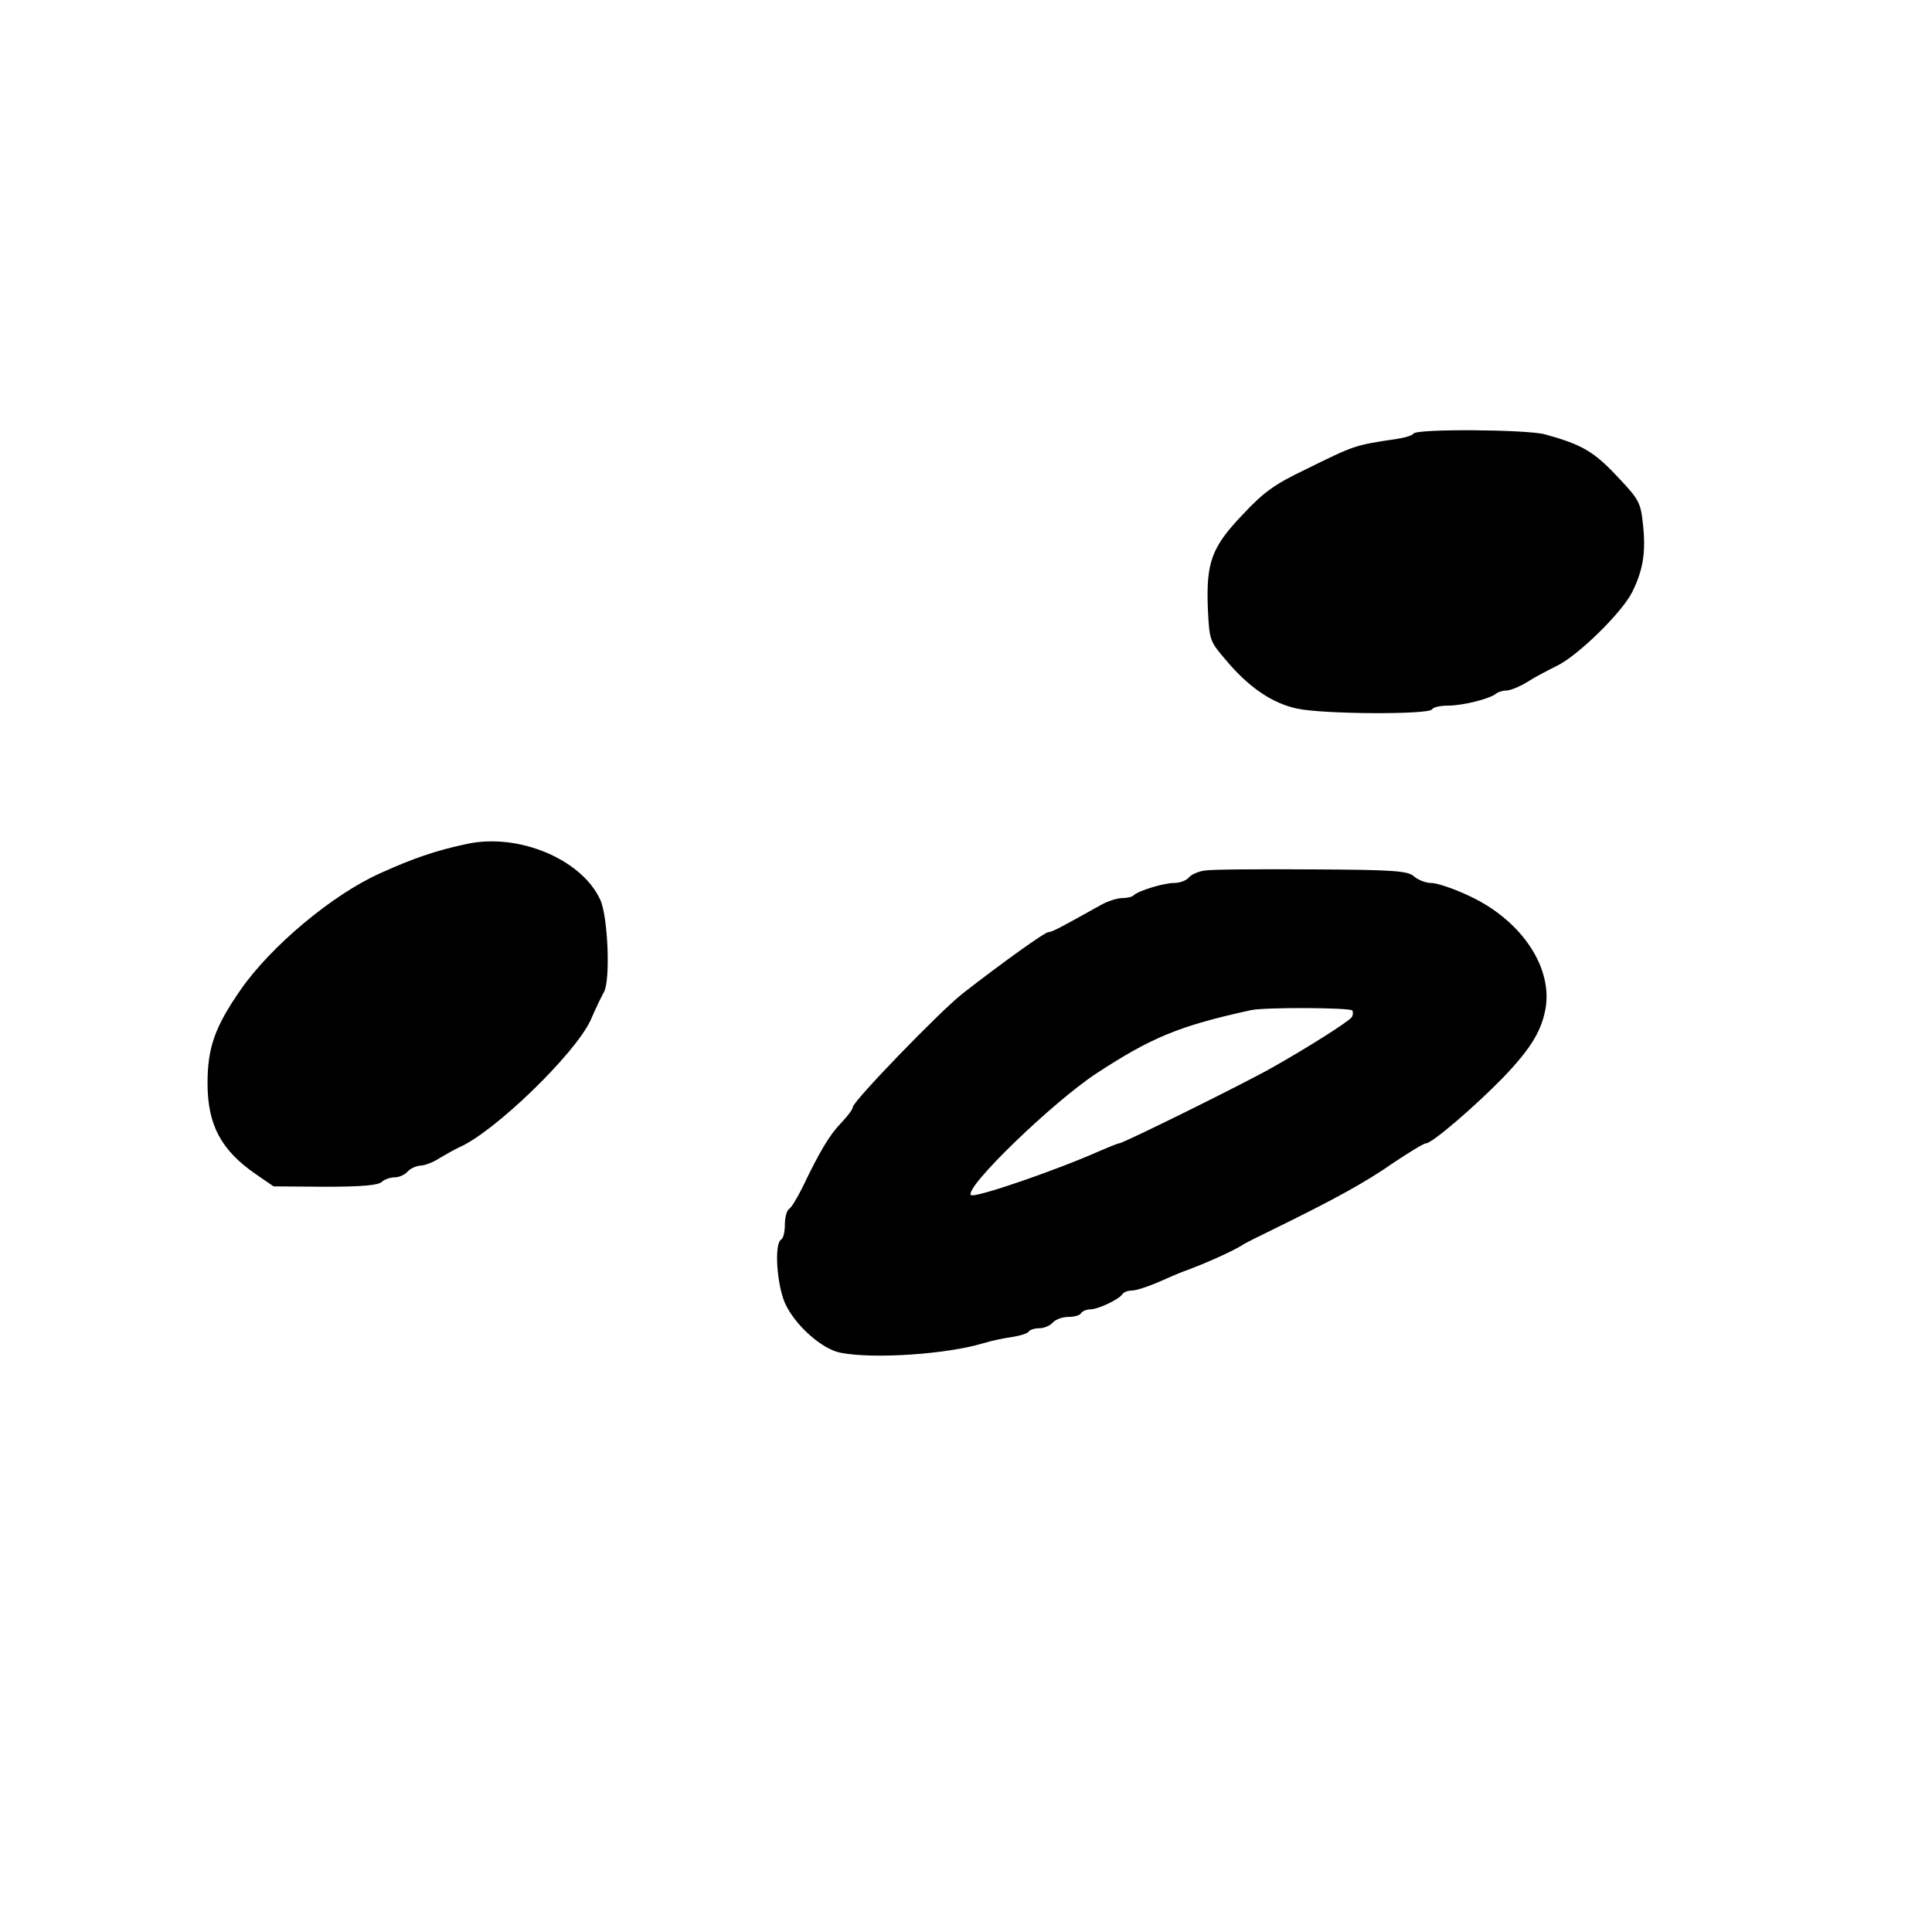 <?xml version="1.0" standalone="no"?>
<!DOCTYPE svg PUBLIC "-//W3C//DTD SVG 20010904//EN"
 "http://www.w3.org/TR/2001/REC-SVG-20010904/DTD/svg10.dtd">
<svg version="1.0" xmlns="http://www.w3.org/2000/svg"
 width="512pt" height="512pt" viewBox="0 0 512 512"
 preserveAspectRatio="xMidYMid meet">
<g transform="translate(0,512) scale(0.1,-0.1)"
fill="#000000" stroke="none">
<path d="M3746 3971 c-3 -5 -23 -11 -43 -14 -114 -17 -111 -16 -245 -82 -81
-39 -109 -59 -165 -119 -82 -86 -97 -126 -92 -250 4 -82 5 -85 45 -132 63 -76
126 -118 192 -132 71 -15 348 -16 357 -2 3 6 22 10 42 10 39 0 112 18 128 32
5 4 17 8 27 8 10 0 35 10 56 23 20 13 55 31 77 42 54 25 172 140 200 195 30
60 37 108 29 181 -6 57 -11 66 -65 123 -65 70 -97 88 -195 115 -49 13 -340 15
-348 2z"/>
<path d="M1235 2883 c-80 -17 -141 -38 -227 -77 -126 -56 -291 -194 -371 -310
-68 -98 -87 -153 -87 -247 0 -110 36 -177 127 -240 l48 -33 137 -1 c97 0 141
4 150 13 6 6 22 12 34 12 12 0 27 7 34 15 7 8 22 15 34 16 11 0 35 9 51 20 17
10 40 23 53 29 93 41 305 246 347 336 14 33 31 67 36 76 17 33 10 199 -10 243
-49 108 -218 179 -356 148z"/>
<path d="M3193 2813 c-17 -2 -37 -11 -43 -19 -7 -8 -24 -14 -39 -14 -27 0 -96
-21 -107 -33 -4 -4 -18 -7 -30 -7 -13 0 -38 -8 -56 -18 -111 -62 -130 -72
-139 -72 -10 0 -124 -82 -228 -163 -61 -48 -291 -286 -291 -301 0 -6 -14 -24
-31 -42 -31 -32 -57 -76 -102 -170 -14 -28 -30 -55 -36 -58 -6 -4 -11 -22 -11
-41 0 -19 -4 -37 -10 -40 -19 -12 -11 -122 11 -170 27 -58 98 -121 147 -130
87 -17 280 -4 377 25 22 7 57 14 78 17 20 3 40 9 43 14 3 5 16 9 28 9 13 0 29
7 36 15 7 8 25 15 41 15 15 0 31 4 34 10 3 5 14 10 24 10 21 0 78 27 86 41 4
5 15 9 25 9 11 0 41 10 67 21 27 12 57 25 68 29 56 20 129 53 155 69 8 6 49
26 90 46 159 78 239 122 312 173 42 28 81 52 87 52 16 0 129 97 204 174 76 79
105 128 114 191 14 109 -70 229 -204 291 -40 19 -85 34 -100 34 -14 0 -35 8
-45 17 -17 15 -49 18 -271 19 -139 1 -266 0 -284 -3z m391 -371 c2 -4 2 -12
-2 -18 -9 -12 -116 -80 -212 -134 -78 -44 -394 -200 -404 -200 -4 0 -25 -9
-49 -19 -114 -51 -334 -127 -344 -118 -18 19 213 243 332 322 147 96 219 126
410 168 36 8 264 7 269 -1z"/>
</g>
</svg>
